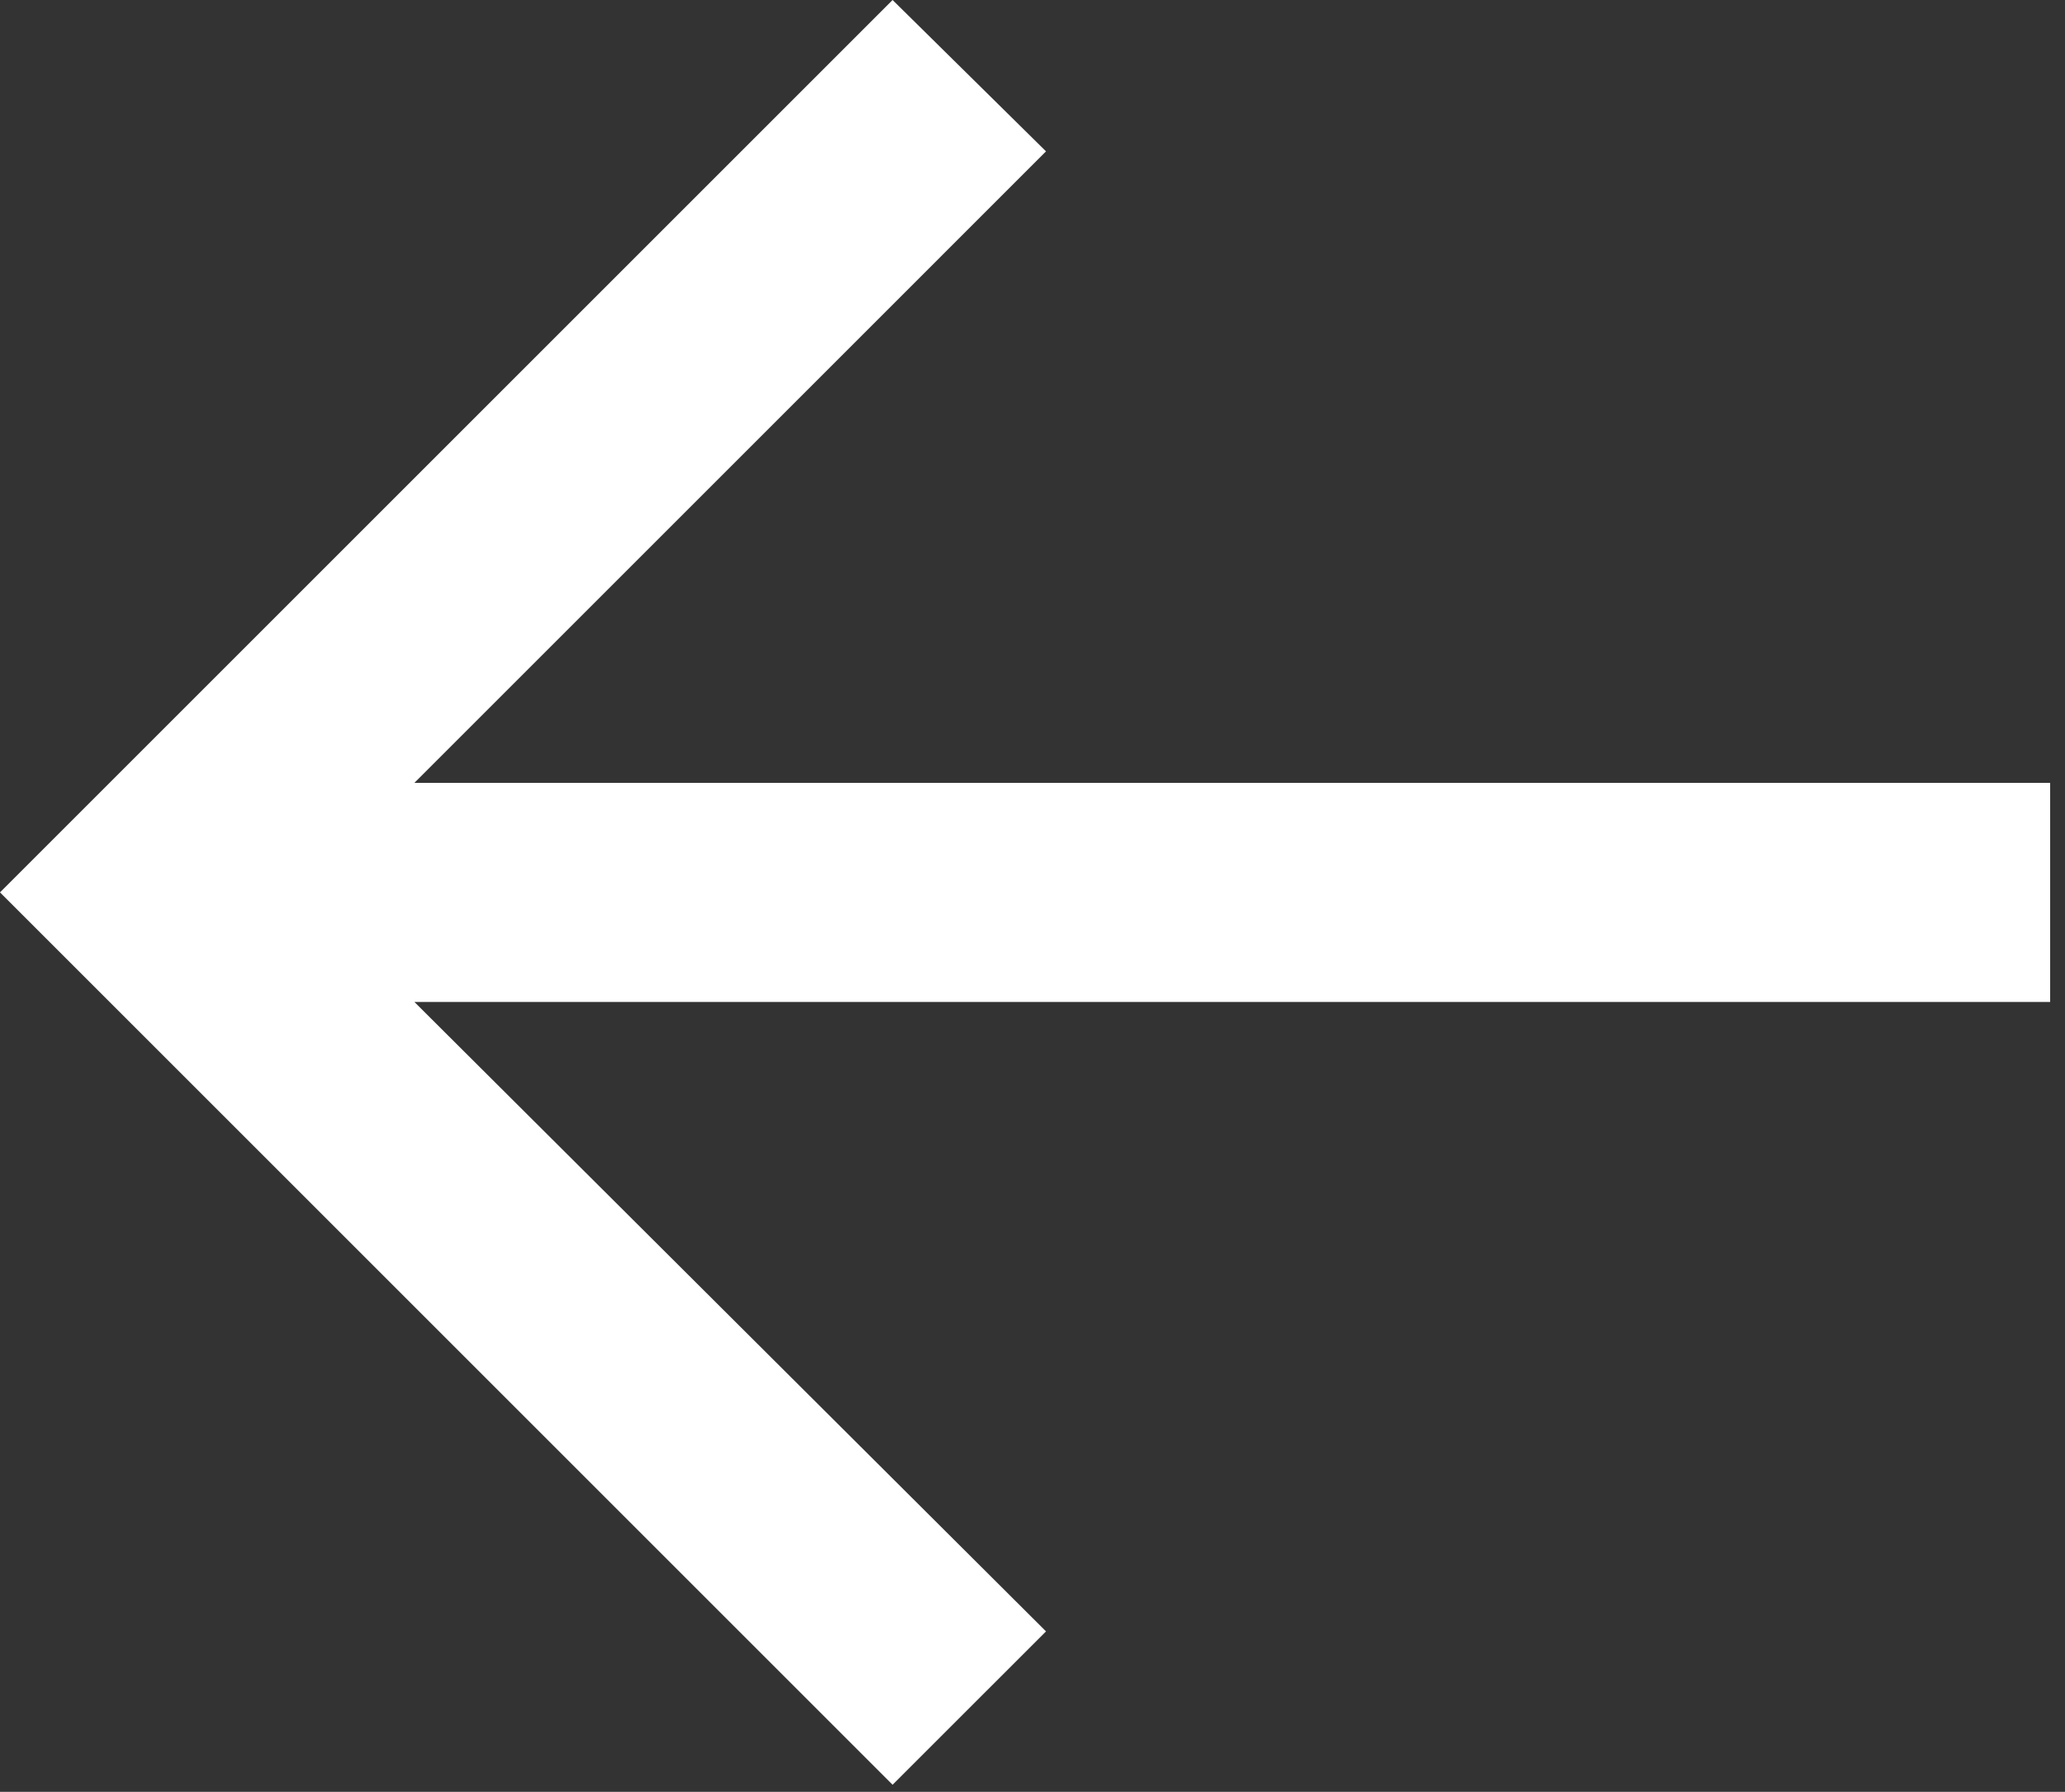 <svg width="53" height="46" viewBox="0 0 53 46" fill="none" xmlns="http://www.w3.org/2000/svg">
<rect x="0" y="0" width="53" height="46" fill="#333333" stroke="none"/>
<path d="M22.909 45.818L0 22.909L22.909 0L26.847 3.886L10.636 20.097H52.619V25.722H10.636L26.847 41.881L22.909 45.818Z" fill="white"/>
</svg>

